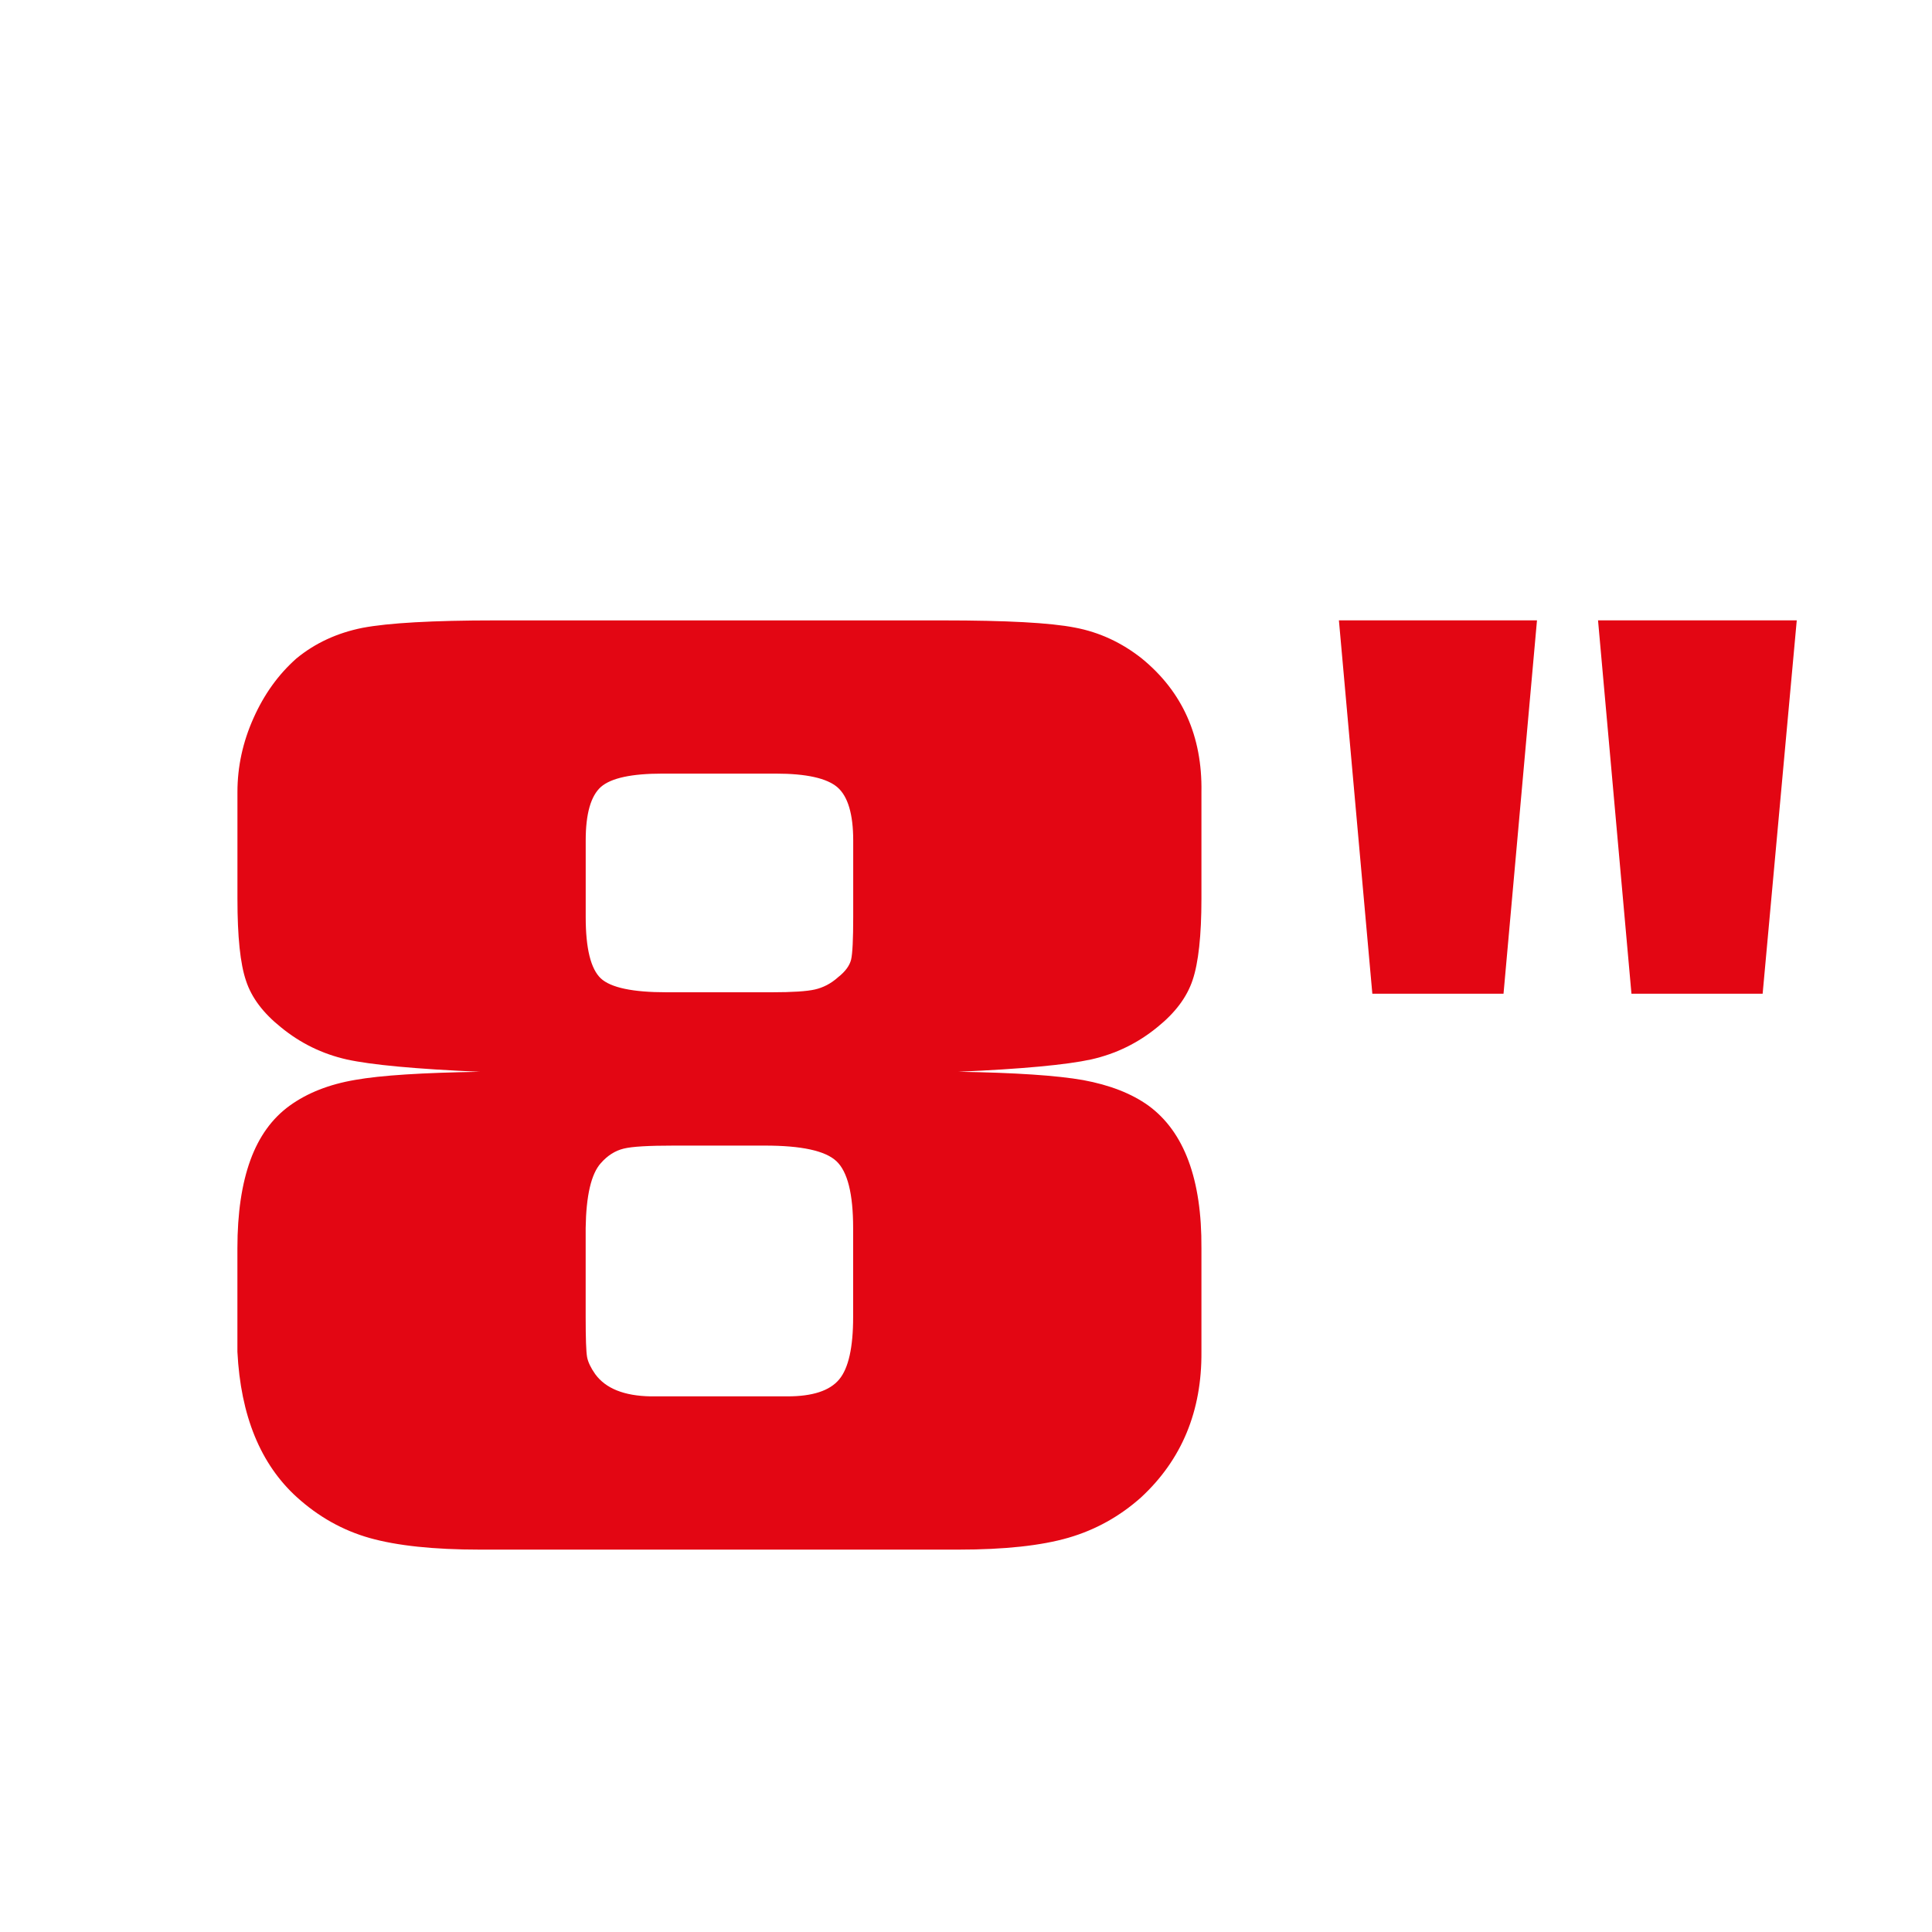 <?xml version="1.0" encoding="utf-8"?>
<!-- Generator: Adobe Illustrator 24.0.1, SVG Export Plug-In . SVG Version: 6.00 Build 0)  -->
<svg version="1.1" id="Camada_1" xmlns="http://www.w3.org/2000/svg" xmlns:xlink="http://www.w3.org/1999/xlink" x="0px" y="0px"
	 viewBox="0 0 500 500" style="enable-background:new 0 0 500 500;" xml:space="preserve">
<style type="text/css">
	.st0{fill:#E30613;}
</style>
<path class="st0" d="M248.01,277.37c14.78,0.24,25.54,0.96,32.33,2.16c6.79,1.26,12.44,3.42,16.89,6.61
	c9.26,6.79,13.82,19.11,13.7,36.9v26.8c0.12,15.38-5.1,27.94-15.62,37.68c-5.53,4.93-11.78,8.41-18.81,10.45
	c-7.03,2.04-16.52,3.07-28.48,3.07H124.17c-11.96,0-21.45-1.02-28.48-3c-7.03-1.98-13.28-5.53-18.81-10.52
	c-9.49-8.59-14.6-21.15-15.44-37.68v-26.8c0-9.13,1.14-16.7,3.37-22.83c2.22-6.07,5.59-10.76,10.15-14.06
	c4.57-3.3,10.22-5.53,16.95-6.67c6.73-1.2,17.48-1.86,32.27-2.1c-16.64-0.72-28.12-1.8-34.43-3.19c-6.37-1.44-12.02-4.21-17.07-8.35
	c-4.57-3.67-7.57-7.63-9.01-12.02c-1.5-4.39-2.22-11.42-2.22-21.21v-27.64c0-6.55,1.38-12.92,4.15-19.11
	c2.76-6.19,6.43-11.3,11.11-15.45c4.81-3.96,10.52-6.61,17.13-7.93c6.67-1.26,18.09-1.92,34.37-1.92h115.79
	c16.41,0,27.76,0.6,34.19,1.86c6.37,1.2,12.14,3.91,17.3,7.99c10.52,8.59,15.68,20.13,15.44,34.55v27.64
	c0,9.55-0.78,16.58-2.28,21.03c-1.5,4.51-4.57,8.53-9.13,12.2c-5.05,4.14-10.75,6.91-17.12,8.35
	C276.02,275.57,264.54,276.65,248.01,277.37L248.01,277.37z M200.78,200.21H171.4c-7.93,0-13.22,1.14-15.86,3.42
	c-2.64,2.34-3.96,6.97-3.96,13.88v19.83c0,8.17,1.32,13.4,3.9,15.86c2.59,2.4,8.23,3.6,17.01,3.6h27.22c5.35,0,9.07-0.24,11.18-0.72
	c2.1-0.48,4.15-1.5,6.01-3.18c1.92-1.5,3-3.06,3.37-4.57c0.36-1.56,0.54-5.23,0.54-11v-19.83c0-6.79-1.38-11.42-4.09-13.76
	C214,201.41,208.72,200.21,200.78,200.21L200.78,200.21z M197.96,296.48H174.4c-6.49,0-10.82,0.24-12.98,0.78
	c-2.23,0.54-4.21,1.8-5.95,3.79c-2.46,2.76-3.78,8.35-3.9,16.76v23.08c0,5.53,0.12,8.89,0.36,10.28c0.24,1.32,0.96,2.82,2.1,4.44
	c2.7,3.73,7.51,5.65,14.36,5.77h35.39c6.49,0,10.94-1.44,13.4-4.39c2.41-2.88,3.61-8.29,3.61-16.1v-23.08
	c0-8.83-1.44-14.6-4.33-17.3C213.58,297.8,207.39,296.48,197.96,296.48L197.96,296.48z"/>
<path class="st0" d="M389.11,257.18h-33.95l-8.65-96.63h51.26L389.11,257.18L389.11,257.18z M456.17,257.18h-33.95l-8.65-96.63H465
	L456.17,257.18L456.17,257.18z"/>
</svg>
